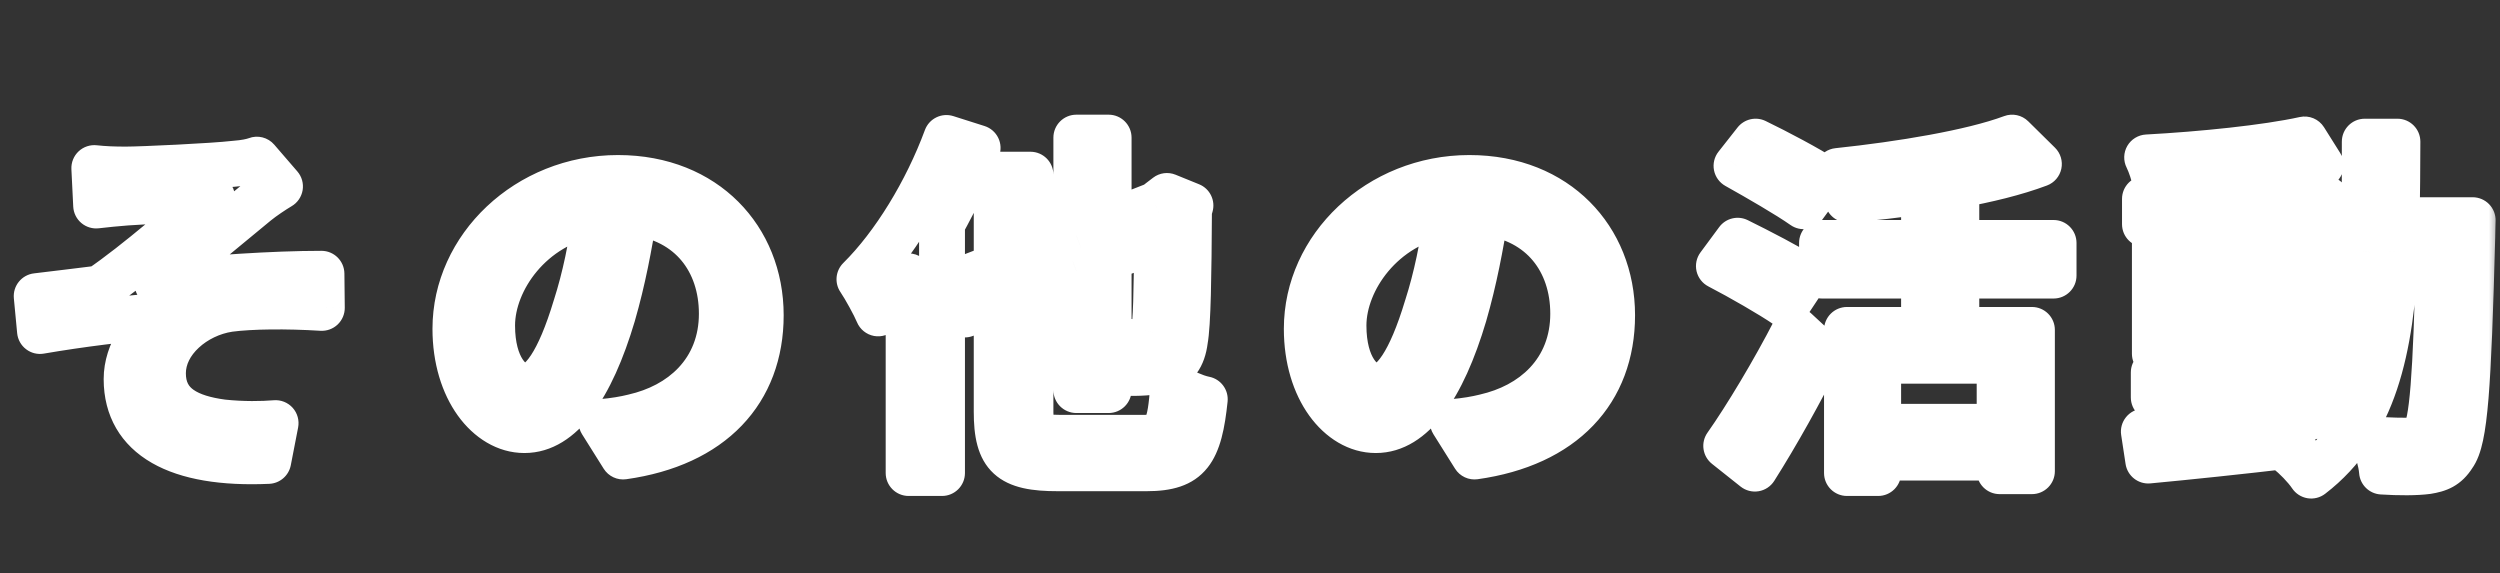 <svg width="109" height="25" viewBox="0 0 109 25" fill="none" xmlns="http://www.w3.org/2000/svg">
<rect x="0" y="0" width="109" height="25" fill="#333333" stroke="none"/>
<mask id="path-1-outside-1_121_220" maskUnits="userSpaceOnUse" x="0" y="4.376" width="109" height="18" fill="black">
<rect fill="white" y="4.376" width="109" height="18"/>
<path d="M4.112 7.328C4.544 7.376 4.976 7.392 5.488 7.392C6.16 7.392 9.296 7.248 10.24 7.136C10.672 7.104 10.992 7.04 11.2 6.96L12.208 8.128C11.936 8.288 11.456 8.608 11.184 8.832C10.032 9.776 8.064 11.424 6.864 12.368C9.152 12.128 11.904 11.936 14.016 11.936L14.032 13.424C12.496 13.328 10.944 13.344 9.984 13.472C8.496 13.696 7.104 14.864 7.104 16.272C7.104 17.712 8.256 18.224 9.696 18.416C10.592 18.512 11.44 18.496 12.016 18.448L11.696 20.096C7.744 20.272 5.52 19.04 5.52 16.528C5.52 15.344 6.336 14.272 7.056 13.76C5.472 13.888 3.504 14.128 1.744 14.432L1.6 12.912C2.464 12.816 3.536 12.672 4.352 12.576C5.936 11.504 8.24 9.488 9.248 8.608C8.56 8.656 6.16 8.784 5.504 8.832C5.088 8.864 4.592 8.912 4.192 8.96L4.112 7.328ZM22.912 16.848C23.6 16.848 24.368 15.824 25.104 13.376C25.504 12.128 25.808 10.688 25.968 9.296C23.12 9.76 21.456 12.24 21.456 14.192C21.456 16.016 22.272 16.848 22.912 16.848ZM27.168 19.904L26.224 18.4C26.784 18.352 27.248 18.272 27.632 18.176C29.664 17.712 31.472 16.24 31.472 13.68C31.472 11.376 30.096 9.568 27.664 9.264C27.44 10.688 27.152 12.224 26.72 13.712C25.76 16.944 24.448 18.752 22.864 18.752C21.296 18.752 19.856 16.976 19.856 14.336C19.856 10.816 22.976 7.76 26.944 7.76C30.752 7.76 33.168 10.416 33.168 13.744C33.168 17.056 31.04 19.36 27.168 19.904ZM41.264 6.016L42.624 6.448C42.208 7.552 41.664 8.688 41.072 9.76V20.624H39.616V12.048C39.184 12.64 38.736 13.184 38.288 13.664C38.144 13.312 37.712 12.528 37.472 12.176C38.976 10.688 40.4 8.352 41.264 6.016ZM46.208 19.088H49.904C50.848 19.088 51.024 18.656 51.152 16.816C51.52 17.056 52.112 17.328 52.528 17.408C52.288 19.68 51.856 20.416 50 20.416H46.112C44.048 20.416 43.456 19.904 43.456 17.952V13.152L42.064 13.712L41.472 12.384L43.456 11.616V7.616H44.928V11.04L46.928 10.272V6H48.336V9.728L50.384 8.928L50.608 8.752L50.88 8.544L51.904 8.96L51.84 9.184C51.824 12.032 51.792 14.16 51.664 14.832C51.568 15.584 51.264 15.936 50.768 16.096C50.288 16.256 49.568 16.272 49.072 16.256C49.04 15.856 48.896 15.232 48.72 14.896C49.12 14.912 49.632 14.912 49.84 14.912C50.08 14.912 50.224 14.848 50.304 14.496C50.4 14.112 50.432 12.752 50.448 10.432L48.336 11.248V17.008H46.928V11.808L44.928 12.576V17.968C44.928 18.896 45.12 19.088 46.208 19.088ZM60.032 16.848C60.72 16.848 61.488 15.824 62.224 13.376C62.624 12.128 62.928 10.688 63.088 9.296C60.24 9.76 58.576 12.24 58.576 14.192C58.576 16.016 59.392 16.848 60.032 16.848ZM64.288 19.904L63.344 18.4C63.904 18.352 64.368 18.272 64.752 18.176C66.784 17.712 68.592 16.24 68.592 13.68C68.592 11.376 67.216 9.568 64.784 9.264C64.56 10.688 64.272 12.224 63.84 13.712C62.88 16.944 61.568 18.752 59.984 18.752C58.416 18.752 56.976 16.976 56.976 14.336C56.976 10.816 60.096 7.76 64.064 7.76C67.872 7.76 70.288 10.416 70.288 13.744C70.288 17.056 68.16 19.36 64.288 19.904ZM79.52 7.792L78.64 8.992C77.984 8.528 76.656 7.76 75.712 7.232L76.544 6.176C77.472 6.624 78.832 7.344 79.52 7.792ZM78.704 12.08L77.888 13.312C77.232 12.864 75.904 12.096 74.944 11.6L75.76 10.496C76.672 10.944 78.032 11.648 78.704 12.08ZM76.512 20.432L75.264 19.44C76.112 18.24 77.344 16.192 78.272 14.384L79.344 15.376C78.528 17.024 77.456 18.944 76.512 20.432ZM87.184 18.608V15.728H81.888V18.608H87.184ZM89.536 12.016H85.296V14.384H88.592V20.544H87.184V19.952H81.888V20.624H80.528V14.384H83.888V12.016H79.44V10.592H83.888V8.32C82.768 8.496 81.616 8.624 80.56 8.704C80.496 8.352 80.304 7.792 80.128 7.456C82.864 7.168 85.968 6.656 87.728 6L88.896 7.152C87.872 7.536 86.624 7.84 85.296 8.08V10.592H89.536V12.016ZM98.176 17.328V18.416C99.168 18.32 100.192 18.224 101.2 18.112C102.512 16.304 102.912 13.888 103.04 10.976H101.344V9.776H98.176V10.608H101.152V15.424H98.176V16.24H101.184V17.328H98.176ZM95.168 14.448H96.816V13.472H95.168V14.448ZM99.888 13.472H98.176V14.448H99.888V13.472ZM98.176 12.56H99.888V11.584H98.176V12.56ZM95.168 11.584V12.56H96.816V11.584H95.168ZM104.496 9.6H107.808C107.808 9.6 107.792 10.112 107.792 10.288C107.616 16.896 107.472 19.168 106.96 19.856C106.656 20.336 106.32 20.464 105.824 20.544C105.344 20.608 104.608 20.608 103.856 20.56C103.824 20.16 103.664 19.552 103.44 19.152C104.176 19.216 104.832 19.216 105.12 19.216C105.392 19.216 105.536 19.168 105.696 18.96C106.048 18.512 106.208 16.48 106.336 10.976H104.448C104.24 15.232 103.52 18.624 100.768 20.736C100.544 20.4 100.048 19.872 99.696 19.632C99.792 19.568 99.888 19.488 99.984 19.408C97.68 19.68 95.376 19.92 93.664 20.08L93.472 18.816C94.4 18.752 95.552 18.656 96.816 18.544V17.328H93.904V16.24H96.816V15.424H93.952V10.608H96.816V9.776H93.52V8.672H96.816V7.776C95.84 7.856 94.864 7.904 93.968 7.936C93.92 7.632 93.76 7.152 93.616 6.864C95.984 6.736 98.816 6.448 100.48 6.08L101.184 7.2C100.336 7.376 99.28 7.536 98.176 7.648V8.672H101.408V9.6H103.088C103.104 8.512 103.104 7.376 103.104 6.176H104.528C104.528 7.36 104.512 8.512 104.496 9.6Z"/>
</mask>
<path d="M4.112 7.328L4.222 6.334C3.931 6.302 3.64 6.399 3.427 6.599C3.214 6.8 3.099 7.084 3.113 7.377L4.112 7.328ZM10.24 7.136L10.166 6.139C10.152 6.14 10.137 6.141 10.122 6.143L10.24 7.136ZM11.2 6.96L11.957 6.307C11.681 5.987 11.235 5.875 10.841 6.027L11.2 6.96ZM12.208 8.128L12.715 8.99C12.971 8.84 13.146 8.583 13.195 8.291C13.243 7.998 13.159 7.699 12.965 7.475L12.208 8.128ZM11.184 8.832L11.818 9.605L11.82 9.604L11.184 8.832ZM6.864 12.368L6.246 11.582C5.896 11.857 5.77 12.331 5.937 12.744C6.105 13.157 6.525 13.409 6.968 13.363L6.864 12.368ZM14.016 11.936L15.016 11.925C15.01 11.377 14.564 10.936 14.016 10.936V11.936ZM14.032 13.424L13.97 14.422C14.247 14.439 14.519 14.341 14.721 14.149C14.922 13.958 15.035 13.691 15.032 13.413L14.032 13.424ZM9.984 13.472L9.852 12.481C9.846 12.482 9.841 12.482 9.835 12.483L9.984 13.472ZM9.696 18.416L9.564 19.407C9.572 19.408 9.581 19.409 9.589 19.41L9.696 18.416ZM12.016 18.448L12.998 18.639C13.057 18.331 12.97 18.014 12.761 17.78C12.551 17.547 12.245 17.425 11.933 17.451L12.016 18.448ZM11.696 20.096L11.741 21.095C12.202 21.074 12.59 20.74 12.678 20.287L11.696 20.096ZM7.056 13.76L7.636 14.575C8.002 14.314 8.15 13.841 7.996 13.418C7.842 12.995 7.424 12.727 6.975 12.763L7.056 13.76ZM1.744 14.432L0.748 14.526C0.775 14.804 0.915 15.057 1.137 15.226C1.358 15.396 1.64 15.465 1.914 15.417L1.744 14.432ZM1.6 12.912L1.49 11.918C0.947 11.978 0.553 12.463 0.604 13.006L1.6 12.912ZM4.352 12.576L4.469 13.569C4.628 13.55 4.78 13.494 4.912 13.404L4.352 12.576ZM9.248 8.608L9.906 9.361C10.229 9.079 10.336 8.621 10.171 8.224C10.007 7.828 9.607 7.58 9.178 7.61L9.248 8.608ZM5.504 8.832L5.431 7.835L5.427 7.835L5.504 8.832ZM4.192 8.96L3.193 9.009C3.207 9.286 3.335 9.545 3.547 9.724C3.759 9.903 4.036 9.986 4.311 9.953L4.192 8.96ZM4.002 8.322C4.484 8.375 4.955 8.392 5.488 8.392V6.392C4.997 6.392 4.604 6.377 4.222 6.334L4.002 8.322ZM5.488 8.392C6.187 8.392 9.364 8.247 10.358 8.129L10.122 6.143C9.228 6.249 6.133 6.392 5.488 6.392V8.392ZM10.314 8.133C10.791 8.098 11.221 8.023 11.559 7.893L10.841 6.027C10.763 6.056 10.553 6.11 10.166 6.139L10.314 8.133ZM10.443 7.613L11.451 8.781L12.965 7.475L11.957 6.307L10.443 7.613ZM11.701 7.266C11.399 7.443 10.873 7.793 10.548 8.06L11.82 9.604C12.039 9.423 12.473 9.133 12.715 8.99L11.701 7.266ZM10.55 8.059C9.381 9.016 7.436 10.646 6.246 11.582L7.482 13.154C8.692 12.202 10.683 10.536 11.818 9.605L10.55 8.059ZM6.968 13.363C9.237 13.124 11.952 12.936 14.016 12.936V10.936C11.856 10.936 9.067 11.131 6.76 11.373L6.968 13.363ZM13.016 11.947L13.032 13.435L15.032 13.413L15.016 11.925L13.016 11.947ZM14.094 12.426C12.529 12.328 10.904 12.341 9.852 12.481L10.116 14.463C10.984 14.348 12.463 14.328 13.97 14.422L14.094 12.426ZM9.835 12.483C8.894 12.625 7.989 13.061 7.305 13.695C6.622 14.33 6.104 15.224 6.104 16.272H8.104C8.104 15.912 8.282 15.518 8.667 15.161C9.051 14.803 9.586 14.543 10.133 14.461L9.835 12.483ZM6.104 16.272C6.104 17.314 6.547 18.107 7.281 18.628C7.949 19.102 8.793 19.304 9.564 19.407L9.828 17.425C9.159 17.336 8.707 17.186 8.439 16.996C8.237 16.853 8.104 16.67 8.104 16.272H6.104ZM9.589 19.41C10.557 19.514 11.469 19.497 12.099 19.445L11.933 17.451C11.411 17.495 10.627 17.51 9.803 17.422L9.589 19.41ZM11.034 18.257L10.714 19.905L12.678 20.287L12.998 18.639L11.034 18.257ZM11.652 19.097C9.758 19.181 8.435 18.916 7.622 18.452C6.884 18.03 6.52 17.426 6.52 16.528H4.52C4.52 18.142 5.268 19.41 6.63 20.188C7.917 20.924 9.682 21.187 11.741 21.095L11.652 19.097ZM6.52 16.528C6.52 15.77 7.083 14.967 7.636 14.575L6.476 12.945C5.588 13.576 4.52 14.918 4.52 16.528H6.52ZM6.975 12.763C5.363 12.893 3.365 13.137 1.574 13.447L1.914 15.417C3.643 15.119 5.581 14.882 7.137 14.757L6.975 12.763ZM2.74 14.338L2.596 12.818L0.604 13.006L0.748 14.526L2.74 14.338ZM1.71 13.906C2.566 13.811 3.69 13.661 4.469 13.569L4.235 11.583C3.382 11.683 2.362 11.821 1.49 11.918L1.71 13.906ZM4.912 13.404C6.559 12.29 8.915 10.226 9.906 9.361L8.59 7.855C7.565 8.75 5.313 10.718 3.792 11.748L4.912 13.404ZM9.178 7.61C8.842 7.634 8.079 7.677 7.307 7.722C6.544 7.765 5.769 7.81 5.431 7.835L5.577 9.829C5.895 9.806 6.648 9.763 7.421 9.718C8.185 9.675 8.966 9.63 9.318 9.606L9.178 7.61ZM5.427 7.835C4.999 7.868 4.488 7.917 4.073 7.967L4.311 9.953C4.696 9.907 5.177 9.86 5.581 9.829L5.427 7.835ZM5.191 8.911L5.111 7.279L3.113 7.377L3.193 9.009L5.191 8.911ZM25.104 13.376L24.152 13.071C24.15 13.076 24.148 13.082 24.146 13.088L25.104 13.376ZM25.968 9.296L26.962 9.41C26.997 9.099 26.885 8.789 26.658 8.572C26.431 8.356 26.116 8.259 25.807 8.309L25.968 9.296ZM27.168 19.904L26.321 20.436C26.531 20.77 26.917 20.949 27.307 20.894L27.168 19.904ZM26.224 18.4L26.139 17.404C25.791 17.433 25.485 17.642 25.329 17.954C25.174 18.266 25.192 18.636 25.377 18.932L26.224 18.4ZM27.632 18.176L27.409 17.201C27.403 17.203 27.396 17.204 27.39 17.206L27.632 18.176ZM27.664 9.264L27.788 8.272C27.252 8.205 26.76 8.575 26.676 9.109L27.664 9.264ZM26.72 13.712L27.679 13.997L27.68 13.991L26.72 13.712ZM22.912 17.848C23.783 17.848 24.408 17.214 24.825 16.58C25.272 15.901 25.682 14.927 26.062 13.664L24.146 13.088C23.79 14.273 23.448 15.035 23.155 15.48C22.832 15.97 22.729 15.848 22.912 15.848V17.848ZM26.056 13.681C26.478 12.366 26.795 10.862 26.962 9.41L24.974 9.182C24.821 10.514 24.53 11.89 24.152 13.071L26.056 13.681ZM25.807 8.309C22.462 8.854 20.456 11.763 20.456 14.192H22.456C22.456 12.717 23.778 10.666 26.129 10.283L25.807 8.309ZM20.456 14.192C20.456 15.245 20.691 16.112 21.106 16.75C21.511 17.371 22.152 17.848 22.912 17.848V15.848C23.032 15.848 22.945 15.909 22.782 15.658C22.629 15.424 22.456 14.963 22.456 14.192H20.456ZM28.015 19.372L27.071 17.868L25.377 18.932L26.321 20.436L28.015 19.372ZM26.309 19.396C26.917 19.344 27.434 19.256 27.875 19.146L27.39 17.206C27.062 17.288 26.651 17.36 26.139 17.404L26.309 19.396ZM27.855 19.151C30.193 18.617 32.472 16.843 32.472 13.68H30.472C30.472 15.637 29.135 16.807 27.409 17.201L27.855 19.151ZM32.472 13.68C32.472 12.329 32.067 11.065 31.248 10.082C30.424 9.093 29.234 8.452 27.788 8.272L27.54 10.256C28.526 10.38 29.24 10.795 29.712 11.362C30.189 11.935 30.472 12.727 30.472 13.68H32.472ZM26.676 9.109C26.455 10.515 26.175 12.004 25.76 13.433L27.68 13.991C28.129 12.444 28.425 10.861 28.652 9.419L26.676 9.109ZM25.761 13.427C25.297 14.99 24.771 16.121 24.228 16.842C23.688 17.557 23.226 17.752 22.864 17.752V19.752C24.086 19.752 25.072 19.043 25.824 18.046C26.573 17.055 27.183 15.666 27.679 13.997L25.761 13.427ZM22.864 17.752C22.48 17.752 22.003 17.533 21.584 16.951C21.169 16.372 20.856 15.48 20.856 14.336H18.856C18.856 15.832 19.264 17.148 19.96 18.117C20.653 19.082 21.68 19.752 22.864 19.752V17.752ZM20.856 14.336C20.856 11.422 23.473 8.76 26.944 8.76V6.76C22.479 6.76 18.856 10.21 18.856 14.336H20.856ZM26.944 8.76C30.2 8.76 32.168 10.968 32.168 13.744H34.168C34.168 9.864 31.304 6.76 26.944 6.76V8.76ZM32.168 13.744C32.168 15.175 31.714 16.32 30.899 17.169C30.074 18.028 28.801 18.665 27.029 18.914L27.307 20.894C29.407 20.599 31.134 19.812 32.341 18.555C33.558 17.288 34.168 15.625 34.168 13.744H32.168ZM41.264 6.016L41.567 5.063C41.058 4.901 40.511 5.168 40.326 5.669L41.264 6.016ZM42.624 6.448L43.56 6.801C43.657 6.544 43.644 6.259 43.524 6.012C43.404 5.765 43.188 5.578 42.927 5.495L42.624 6.448ZM41.072 9.76L40.197 9.277C40.115 9.425 40.072 9.591 40.072 9.76H41.072ZM41.072 20.624V21.624C41.624 21.624 42.072 21.176 42.072 20.624H41.072ZM39.616 20.624H38.616C38.616 21.176 39.064 21.624 39.616 21.624V20.624ZM39.616 12.048H40.616C40.616 11.615 40.337 11.231 39.926 11.097C39.514 10.963 39.063 11.109 38.808 11.459L39.616 12.048ZM38.288 13.664L37.362 14.043C37.492 14.358 37.772 14.586 38.108 14.648C38.443 14.709 38.786 14.595 39.019 14.346L38.288 13.664ZM37.472 12.176L36.769 11.465C36.426 11.805 36.374 12.341 36.646 12.739L37.472 12.176ZM51.152 16.816L51.698 15.978C51.401 15.785 51.024 15.763 50.706 15.921C50.389 16.079 50.179 16.393 50.154 16.747L51.152 16.816ZM52.528 17.408L53.523 17.513C53.577 16.996 53.227 16.524 52.717 16.426L52.528 17.408ZM43.456 13.152H44.456C44.456 12.82 44.291 12.509 44.016 12.323C43.741 12.137 43.391 12.1 43.083 12.224L43.456 13.152ZM42.064 13.712L41.151 14.119C41.37 14.611 41.938 14.841 42.437 14.64L42.064 13.712ZM41.472 12.384L41.111 11.451C40.856 11.55 40.652 11.75 40.547 12.003C40.443 12.256 40.447 12.541 40.559 12.791L41.472 12.384ZM43.456 11.616L43.817 12.549C44.202 12.399 44.456 12.029 44.456 11.616H43.456ZM43.456 7.616V6.616C42.904 6.616 42.456 7.064 42.456 7.616H43.456ZM44.928 7.616H45.928C45.928 7.064 45.48 6.616 44.928 6.616V7.616ZM44.928 11.04H43.928C43.928 11.369 44.09 11.678 44.362 11.864C44.633 12.051 44.979 12.092 45.286 11.973L44.928 11.04ZM46.928 10.272L47.286 11.206C47.673 11.057 47.928 10.686 47.928 10.272H46.928ZM46.928 6V5C46.376 5 45.928 5.448 45.928 6H46.928ZM48.336 6H49.336C49.336 5.448 48.888 5 48.336 5V6ZM48.336 9.728H47.336C47.336 10.058 47.499 10.367 47.772 10.554C48.045 10.74 48.392 10.78 48.7 10.659L48.336 9.728ZM50.384 8.928L50.748 9.859C50.839 9.824 50.925 9.775 51.002 9.714L50.384 8.928ZM50.608 8.752L50.001 7.958L49.99 7.966L50.608 8.752ZM50.88 8.544L51.256 7.618C50.928 7.484 50.554 7.534 50.273 7.75L50.88 8.544ZM51.904 8.96L52.865 9.235C53.006 8.744 52.754 8.226 52.28 8.034L51.904 8.96ZM51.84 9.184L50.879 8.909C50.853 8.997 50.84 9.087 50.84 9.178L51.84 9.184ZM51.664 14.832L50.682 14.645C50.678 14.665 50.675 14.685 50.672 14.705L51.664 14.832ZM50.768 16.096L50.461 15.144L50.452 15.147L50.768 16.096ZM49.072 16.256L48.075 16.336C48.116 16.843 48.531 17.239 49.04 17.256L49.072 16.256ZM48.72 14.896L48.76 13.897C48.403 13.883 48.066 14.06 47.875 14.361C47.684 14.663 47.669 15.044 47.834 15.36L48.72 14.896ZM50.304 14.496L49.334 14.253C49.332 14.26 49.331 14.267 49.329 14.274L50.304 14.496ZM50.448 10.432L51.448 10.439C51.45 10.108 51.289 9.797 51.016 9.609C50.744 9.421 50.396 9.38 50.088 9.499L50.448 10.432ZM48.336 11.248L47.976 10.315C47.59 10.464 47.336 10.835 47.336 11.248H48.336ZM48.336 17.008V18.008C48.888 18.008 49.336 17.56 49.336 17.008H48.336ZM46.928 17.008H45.928C45.928 17.56 46.376 18.008 46.928 18.008V17.008ZM46.928 11.808H47.928C47.928 11.479 47.766 11.17 47.494 10.984C47.223 10.797 46.877 10.756 46.569 10.874L46.928 11.808ZM44.928 12.576L44.569 11.642C44.183 11.791 43.928 12.162 43.928 12.576H44.928ZM40.961 6.969L42.321 7.401L42.927 5.495L41.567 5.063L40.961 6.969ZM41.688 6.095C41.293 7.145 40.771 8.237 40.197 9.277L41.947 10.243C42.557 9.139 43.123 7.959 43.56 6.801L41.688 6.095ZM40.072 9.76V20.624H42.072V9.76H40.072ZM41.072 19.624H39.616V21.624H41.072V19.624ZM40.616 20.624V12.048H38.616V20.624H40.616ZM38.808 11.459C38.398 12.021 37.975 12.533 37.557 12.982L39.019 14.346C39.497 13.835 39.97 13.259 40.424 12.637L38.808 11.459ZM39.214 13.285C39.039 12.858 38.571 12.012 38.298 11.613L36.646 12.739C36.853 13.044 37.249 13.766 37.362 14.043L39.214 13.285ZM38.175 12.887C39.803 11.276 41.298 8.806 42.202 6.363L40.326 5.669C39.502 7.898 38.149 10.1 36.769 11.465L38.175 12.887ZM46.208 20.088H49.904V18.088H46.208V20.088ZM49.904 20.088C50.2 20.088 50.554 20.057 50.895 19.901C51.271 19.729 51.54 19.448 51.719 19.108C51.882 18.799 51.967 18.449 52.023 18.11C52.08 17.762 52.117 17.352 52.15 16.885L50.154 16.747C50.123 17.2 50.09 17.534 50.049 17.785C50.006 18.044 49.964 18.147 49.949 18.176C49.945 18.184 49.953 18.166 49.979 18.141C50.006 18.114 50.037 18.094 50.063 18.082C50.102 18.065 50.08 18.088 49.904 18.088V20.088ZM50.606 17.654C51.046 17.941 51.759 18.278 52.339 18.39L52.717 16.426C52.465 16.378 51.994 16.171 51.698 15.978L50.606 17.654ZM51.533 17.303C51.411 18.465 51.253 18.932 51.086 19.144C51.002 19.249 50.824 19.416 50 19.416V21.416C51.032 21.416 51.998 21.215 52.654 20.384C53.227 19.66 53.405 18.623 53.523 17.513L51.533 17.303ZM50 19.416H46.112V21.416H50V19.416ZM46.112 19.416C45.08 19.416 44.782 19.267 44.686 19.179C44.619 19.117 44.456 18.9 44.456 17.952H42.456C42.456 18.956 42.589 19.971 43.334 20.653C44.05 21.309 45.08 21.416 46.112 21.416V19.416ZM44.456 17.952V13.152H42.456V17.952H44.456ZM43.083 12.224L41.691 12.784L42.437 14.64L43.829 14.08L43.083 12.224ZM42.977 13.305L42.385 11.977L40.559 12.791L41.151 14.119L42.977 13.305ZM41.833 13.316L43.817 12.549L43.095 10.683L41.111 11.451L41.833 13.316ZM44.456 11.616V7.616H42.456V11.616H44.456ZM43.456 8.616H44.928V6.616H43.456V8.616ZM43.928 7.616V11.04H45.928V7.616H43.928ZM45.286 11.973L47.286 11.206L46.569 9.338L44.569 10.106L45.286 11.973ZM47.928 10.272V6H45.928V10.272H47.928ZM46.928 7H48.336V5H46.928V7ZM47.336 6V9.728H49.336V6H47.336ZM48.7 10.659L50.748 9.859L50.02 7.997L47.972 8.797L48.7 10.659ZM51.002 9.714L51.226 9.538L49.99 7.966L49.766 8.142L51.002 9.714ZM51.215 9.546L51.487 9.338L50.273 7.75L50.001 7.958L51.215 9.546ZM50.504 9.47L51.528 9.886L52.28 8.034L51.256 7.618L50.504 9.47ZM50.943 8.685L50.879 8.909L52.801 9.459L52.865 9.235L50.943 8.685ZM50.84 9.178C50.832 10.602 50.82 11.837 50.794 12.797C50.768 13.792 50.727 14.404 50.682 14.645L52.646 15.019C52.728 14.588 52.768 13.8 52.794 12.851C52.82 11.867 52.832 10.614 52.84 9.19L50.84 9.178ZM50.672 14.705C50.637 14.977 50.578 15.07 50.563 15.09C50.56 15.094 50.551 15.115 50.461 15.144L51.075 17.048C51.481 16.917 51.872 16.682 52.169 16.282C52.454 15.898 52.595 15.439 52.656 14.959L50.672 14.705ZM50.452 15.147C50.158 15.245 49.599 15.273 49.104 15.257L49.04 17.256C49.537 17.271 50.418 17.267 51.084 17.045L50.452 15.147ZM50.069 16.176C50.03 15.695 49.865 14.927 49.606 14.432L47.834 15.36C47.927 15.537 48.05 16.017 48.075 16.336L50.069 16.176ZM48.68 15.895C49.103 15.912 49.636 15.912 49.84 15.912V13.912C49.628 13.912 49.136 13.912 48.76 13.897L48.68 15.895ZM49.84 15.912C50.021 15.912 50.404 15.896 50.752 15.621C51.093 15.351 51.22 14.979 51.279 14.718L49.329 14.274C49.308 14.365 49.323 14.2 49.512 14.051C49.709 13.896 49.899 13.912 49.84 13.912V15.912ZM51.274 14.739C51.354 14.421 51.385 13.864 51.406 13.222C51.428 12.531 51.44 11.599 51.448 10.439L49.448 10.425C49.44 11.585 49.428 12.493 49.407 13.158C49.396 13.49 49.383 13.752 49.368 13.948C49.36 14.047 49.352 14.122 49.345 14.179C49.337 14.239 49.332 14.259 49.334 14.253L51.274 14.739ZM50.088 9.499L47.976 10.315L48.696 12.181L50.808 11.365L50.088 9.499ZM47.336 11.248V17.008H49.336V11.248H47.336ZM48.336 16.008H46.928V18.008H48.336V16.008ZM47.928 17.008V11.808H45.928V17.008H47.928ZM46.569 10.874L44.569 11.642L45.286 13.509L47.286 12.742L46.569 10.874ZM43.928 12.576V17.968H45.928V12.576H43.928ZM43.928 17.968C43.928 18.219 43.939 18.499 44.002 18.764C44.069 19.048 44.206 19.366 44.495 19.622C44.772 19.869 45.093 19.975 45.362 20.026C45.627 20.076 45.919 20.088 46.208 20.088V18.088C46.085 18.088 45.986 18.085 45.905 18.08C45.823 18.075 45.77 18.067 45.736 18.061C45.663 18.047 45.732 18.047 45.825 18.13C45.872 18.171 45.906 18.217 45.927 18.257C45.947 18.294 45.951 18.315 45.948 18.305C45.946 18.295 45.94 18.264 45.935 18.204C45.931 18.145 45.928 18.068 45.928 17.968H43.928ZM62.224 13.376L61.272 13.071C61.27 13.076 61.268 13.082 61.266 13.088L62.224 13.376ZM63.088 9.296L64.082 9.41C64.117 9.099 64.005 8.789 63.778 8.572C63.551 8.356 63.236 8.259 62.927 8.309L63.088 9.296ZM64.288 19.904L63.441 20.436C63.651 20.77 64.037 20.949 64.427 20.894L64.288 19.904ZM63.344 18.4L63.259 17.404C62.911 17.433 62.605 17.642 62.449 17.954C62.294 18.266 62.312 18.636 62.497 18.932L63.344 18.4ZM64.752 18.176L64.529 17.201C64.523 17.203 64.516 17.204 64.51 17.206L64.752 18.176ZM64.784 9.264L64.908 8.272C64.372 8.205 63.88 8.575 63.796 9.109L64.784 9.264ZM63.84 13.712L64.799 13.997L64.8 13.991L63.84 13.712ZM60.032 17.848C60.903 17.848 61.528 17.214 61.945 16.58C62.392 15.901 62.802 14.927 63.182 13.664L61.266 13.088C60.91 14.273 60.568 15.035 60.275 15.48C59.952 15.97 59.849 15.848 60.032 15.848V17.848ZM63.176 13.681C63.598 12.366 63.915 10.862 64.082 9.41L62.094 9.182C61.941 10.514 61.65 11.89 61.272 13.071L63.176 13.681ZM62.927 8.309C59.582 8.854 57.576 11.763 57.576 14.192H59.576C59.576 12.717 60.898 10.666 63.249 10.283L62.927 8.309ZM57.576 14.192C57.576 15.245 57.811 16.112 58.226 16.75C58.631 17.371 59.272 17.848 60.032 17.848V15.848C60.152 15.848 60.065 15.909 59.902 15.658C59.749 15.424 59.576 14.963 59.576 14.192H57.576ZM65.135 19.372L64.191 17.868L62.497 18.932L63.441 20.436L65.135 19.372ZM63.429 19.396C64.037 19.344 64.554 19.256 64.995 19.146L64.51 17.206C64.182 17.288 63.771 17.36 63.259 17.404L63.429 19.396ZM64.975 19.151C67.313 18.617 69.592 16.843 69.592 13.68H67.592C67.592 15.637 66.255 16.807 64.529 17.201L64.975 19.151ZM69.592 13.68C69.592 12.329 69.187 11.065 68.368 10.082C67.544 9.093 66.354 8.452 64.908 8.272L64.66 10.256C65.646 10.38 66.36 10.795 66.832 11.362C67.309 11.935 67.592 12.727 67.592 13.68H69.592ZM63.796 9.109C63.575 10.515 63.295 12.004 62.88 13.433L64.8 13.991C65.249 12.444 65.545 10.861 65.772 9.419L63.796 9.109ZM62.881 13.427C62.417 14.99 61.891 16.121 61.348 16.842C60.808 17.557 60.346 17.752 59.984 17.752V19.752C61.206 19.752 62.192 19.043 62.944 18.046C63.693 17.055 64.303 15.666 64.799 13.997L62.881 13.427ZM59.984 17.752C59.6 17.752 59.123 17.533 58.704 16.951C58.288 16.372 57.976 15.48 57.976 14.336H55.976C55.976 15.832 56.383 17.148 57.08 18.117C57.773 19.082 58.8 19.752 59.984 19.752V17.752ZM57.976 14.336C57.976 11.422 60.593 8.76 64.064 8.76V6.76C59.599 6.76 55.976 10.21 55.976 14.336H57.976ZM64.064 8.76C67.32 8.76 69.288 10.968 69.288 13.744H71.288C71.288 9.864 68.424 6.76 64.064 6.76V8.76ZM69.288 13.744C69.288 15.175 68.834 16.32 68.019 17.169C67.194 18.028 65.921 18.665 64.149 18.914L64.427 20.894C66.527 20.599 68.254 19.812 69.461 18.555C70.678 17.288 71.288 15.625 71.288 13.744H69.288ZM79.52 7.792L80.326 8.383C80.489 8.162 80.553 7.883 80.504 7.613C80.454 7.342 80.296 7.104 80.066 6.954L79.52 7.792ZM78.64 8.992L78.062 9.808C78.508 10.123 79.124 10.023 79.446 9.583L78.64 8.992ZM75.712 7.232L74.927 6.613C74.745 6.843 74.674 7.141 74.731 7.427C74.788 7.714 74.969 7.962 75.224 8.105L75.712 7.232ZM76.544 6.176L76.979 5.275C76.556 5.071 76.049 5.189 75.758 5.557L76.544 6.176ZM78.704 12.08L79.538 12.632C79.686 12.409 79.738 12.136 79.683 11.874C79.627 11.612 79.47 11.383 79.245 11.239L78.704 12.08ZM77.888 13.312L77.324 14.138C77.545 14.289 77.817 14.345 78.08 14.293C78.343 14.242 78.574 14.087 78.722 13.864L77.888 13.312ZM74.944 11.6L74.14 11.006C73.966 11.241 73.904 11.541 73.97 11.827C74.037 12.112 74.225 12.354 74.485 12.488L74.944 11.6ZM75.76 10.496L76.201 9.598C75.767 9.385 75.243 9.513 74.956 9.902L75.76 10.496ZM76.512 20.432L75.89 21.215C76.112 21.391 76.398 21.465 76.678 21.418C76.958 21.371 77.204 21.207 77.356 20.968L76.512 20.432ZM75.264 19.44L74.447 18.863C74.141 19.296 74.227 19.893 74.642 20.223L75.264 19.44ZM78.272 14.384L78.951 13.65C78.722 13.438 78.406 13.345 78.098 13.399C77.79 13.454 77.525 13.649 77.382 13.927L78.272 14.384ZM79.344 15.376L80.24 15.82C80.437 15.422 80.349 14.943 80.023 14.642L79.344 15.376ZM87.184 18.608V19.608C87.736 19.608 88.184 19.16 88.184 18.608H87.184ZM87.184 15.728H88.184C88.184 15.176 87.736 14.728 87.184 14.728V15.728ZM81.888 15.728V14.728C81.336 14.728 80.888 15.176 80.888 15.728H81.888ZM81.888 18.608H80.888C80.888 19.16 81.336 19.608 81.888 19.608V18.608ZM89.536 12.016V13.016C90.088 13.016 90.536 12.568 90.536 12.016H89.536ZM85.296 12.016V11.016C84.744 11.016 84.296 11.464 84.296 12.016H85.296ZM85.296 14.384H84.296C84.296 14.936 84.744 15.384 85.296 15.384V14.384ZM88.592 14.384H89.592C89.592 13.832 89.144 13.384 88.592 13.384V14.384ZM88.592 20.544V21.544C89.144 21.544 89.592 21.096 89.592 20.544H88.592ZM87.184 20.544H86.184C86.184 21.096 86.632 21.544 87.184 21.544V20.544ZM87.184 19.952H88.184C88.184 19.4 87.736 18.952 87.184 18.952V19.952ZM81.888 19.952V18.952C81.336 18.952 80.888 19.4 80.888 19.952H81.888ZM81.888 20.624V21.624C82.44 21.624 82.888 21.176 82.888 20.624H81.888ZM80.528 20.624H79.528C79.528 21.176 79.976 21.624 80.528 21.624V20.624ZM80.528 14.384V13.384C79.976 13.384 79.528 13.832 79.528 14.384H80.528ZM83.888 14.384V15.384C84.44 15.384 84.888 14.936 84.888 14.384H83.888ZM83.888 12.016H84.888C84.888 11.464 84.44 11.016 83.888 11.016V12.016ZM79.44 12.016H78.44C78.44 12.568 78.888 13.016 79.44 13.016V12.016ZM79.44 10.592V9.592C78.888 9.592 78.44 10.04 78.44 10.592H79.44ZM83.888 10.592V11.592C84.44 11.592 84.888 11.144 84.888 10.592H83.888ZM83.888 8.32H84.888C84.888 8.028 84.76 7.75 84.538 7.56C84.316 7.37 84.022 7.287 83.733 7.332L83.888 8.32ZM80.56 8.704L79.576 8.883C79.668 9.387 80.125 9.74 80.635 9.701L80.56 8.704ZM80.128 7.456L80.023 6.461C79.694 6.496 79.403 6.692 79.246 6.984C79.09 7.276 79.088 7.626 79.242 7.92L80.128 7.456ZM87.728 6L88.43 5.288C88.153 5.015 87.743 4.927 87.379 5.063L87.728 6ZM88.896 7.152L89.247 8.088C89.567 7.968 89.803 7.694 89.874 7.36C89.945 7.027 89.841 6.68 89.598 6.44L88.896 7.152ZM85.296 8.08L85.118 7.096C84.642 7.182 84.296 7.596 84.296 8.08H85.296ZM85.296 10.592H84.296C84.296 11.144 84.744 11.592 85.296 11.592V10.592ZM89.536 10.592H90.536C90.536 10.04 90.088 9.592 89.536 9.592V10.592ZM78.714 7.201L77.834 8.401L79.446 9.583L80.326 8.383L78.714 7.201ZM79.218 8.176C78.511 7.676 77.136 6.883 76.2 6.359L75.224 8.105C76.176 8.637 77.457 9.38 78.062 9.808L79.218 8.176ZM76.498 7.851L77.329 6.795L75.758 5.557L74.927 6.613L76.498 7.851ZM76.109 7.077C77.026 7.519 78.34 8.217 78.974 8.63L80.066 6.954C79.324 6.471 77.918 5.729 76.979 5.275L76.109 7.077ZM77.87 11.528L77.054 12.76L78.722 13.864L79.538 12.632L77.87 11.528ZM78.452 12.486C77.75 12.007 76.383 11.218 75.403 10.712L74.485 12.488C75.424 12.974 76.714 13.721 77.324 14.138L78.452 12.486ZM75.748 12.194L76.564 11.09L74.956 9.902L74.14 11.006L75.748 12.194ZM75.319 11.393C76.234 11.843 77.546 12.524 78.163 12.921L79.245 11.239C78.518 10.772 77.11 10.045 76.201 9.598L75.319 11.393ZM77.134 19.649L75.886 18.657L74.642 20.223L75.89 21.215L77.134 19.649ZM76.081 20.017C76.961 18.772 78.216 16.682 79.162 14.841L77.382 13.927C76.472 15.702 75.263 17.708 74.447 18.863L76.081 20.017ZM77.593 15.118L78.665 16.11L80.023 14.642L78.951 13.65L77.593 15.118ZM78.448 14.932C77.646 16.552 76.591 18.441 75.668 19.896L77.356 20.968C78.321 19.447 79.41 17.496 80.24 15.82L78.448 14.932ZM88.184 18.608V15.728H86.184V18.608H88.184ZM87.184 14.728H81.888V16.728H87.184V14.728ZM80.888 15.728V18.608H82.888V15.728H80.888ZM81.888 19.608H87.184V17.608H81.888V19.608ZM89.536 11.016H85.296V13.016H89.536V11.016ZM84.296 12.016V14.384H86.296V12.016H84.296ZM85.296 15.384H88.592V13.384H85.296V15.384ZM87.592 14.384V20.544H89.592V14.384H87.592ZM88.592 19.544H87.184V21.544H88.592V19.544ZM88.184 20.544V19.952H86.184V20.544H88.184ZM87.184 18.952H81.888V20.952H87.184V18.952ZM80.888 19.952V20.624H82.888V19.952H80.888ZM81.888 19.624H80.528V21.624H81.888V19.624ZM81.528 20.624V14.384H79.528V20.624H81.528ZM80.528 15.384H83.888V13.384H80.528V15.384ZM84.888 14.384V12.016H82.888V14.384H84.888ZM83.888 11.016H79.44V13.016H83.888V11.016ZM80.44 12.016V10.592H78.44V12.016H80.44ZM79.44 11.592H83.888V9.592H79.44V11.592ZM84.888 10.592V8.32H82.888V10.592H84.888ZM83.733 7.332C82.642 7.504 81.516 7.629 80.484 7.707L80.635 9.701C81.716 9.619 82.894 9.488 84.043 9.308L83.733 7.332ZM81.544 8.525C81.462 8.072 81.236 7.416 81.014 6.992L79.242 7.92C79.372 8.168 79.531 8.632 79.576 8.883L81.544 8.525ZM80.233 8.45C82.974 8.162 86.189 7.641 88.077 6.937L87.379 5.063C85.747 5.671 82.754 6.174 80.023 6.461L80.233 8.45ZM87.026 6.712L88.194 7.864L89.598 6.44L88.43 5.288L87.026 6.712ZM88.545 6.216C87.599 6.57 86.416 6.861 85.118 7.096L85.474 9.064C86.832 8.819 88.145 8.502 89.247 8.088L88.545 6.216ZM84.296 8.08V10.592H86.296V8.08H84.296ZM85.296 11.592H89.536V9.592H85.296V11.592ZM88.536 10.592V12.016H90.536V10.592H88.536ZM98.176 17.328V16.328C97.624 16.328 97.176 16.776 97.176 17.328H98.176ZM98.176 18.416H97.176C97.176 18.698 97.295 18.967 97.504 19.156C97.713 19.346 97.992 19.439 98.272 19.411L98.176 18.416ZM101.2 18.112L101.31 19.106C101.59 19.075 101.844 18.927 102.009 18.699L101.2 18.112ZM103.04 10.976L104.039 11.02C104.051 10.747 103.951 10.482 103.762 10.285C103.574 10.088 103.313 9.976 103.04 9.976V10.976ZM101.344 10.976H100.344C100.344 11.528 100.792 11.976 101.344 11.976V10.976ZM101.344 9.776H102.344C102.344 9.224 101.896 8.776 101.344 8.776V9.776ZM98.176 9.776V8.776C97.624 8.776 97.176 9.224 97.176 9.776H98.176ZM98.176 10.608H97.176C97.176 11.16 97.624 11.608 98.176 11.608V10.608ZM101.152 10.608H102.152C102.152 10.056 101.704 9.608 101.152 9.608V10.608ZM101.152 15.424V16.424C101.704 16.424 102.152 15.976 102.152 15.424H101.152ZM98.176 15.424V14.424C97.624 14.424 97.176 14.872 97.176 15.424H98.176ZM98.176 16.24H97.176C97.176 16.792 97.624 17.24 98.176 17.24V16.24ZM101.184 16.24H102.184C102.184 15.688 101.736 15.24 101.184 15.24V16.24ZM101.184 17.328V18.328C101.736 18.328 102.184 17.88 102.184 17.328H101.184ZM95.168 14.448H94.168C94.168 15 94.616 15.448 95.168 15.448V14.448ZM96.816 14.448V15.448C97.368 15.448 97.816 15 97.816 14.448H96.816ZM96.816 13.472H97.816C97.816 12.92 97.368 12.472 96.816 12.472V13.472ZM95.168 13.472V12.472C94.616 12.472 94.168 12.92 94.168 13.472H95.168ZM99.888 13.472H100.888C100.888 12.92 100.44 12.472 99.888 12.472V13.472ZM98.176 13.472V12.472C97.624 12.472 97.176 12.92 97.176 13.472H98.176ZM98.176 14.448H97.176C97.176 15 97.624 15.448 98.176 15.448V14.448ZM99.888 14.448V15.448C100.44 15.448 100.888 15 100.888 14.448H99.888ZM98.176 12.56H97.176C97.176 13.112 97.624 13.56 98.176 13.56V12.56ZM99.888 12.56V13.56C100.44 13.56 100.888 13.112 100.888 12.56H99.888ZM99.888 11.584H100.888C100.888 11.032 100.44 10.584 99.888 10.584V11.584ZM98.176 11.584V10.584C97.624 10.584 97.176 11.032 97.176 11.584H98.176ZM95.168 11.584V10.584C94.616 10.584 94.168 11.032 94.168 11.584H95.168ZM95.168 12.56H94.168C94.168 13.112 94.616 13.56 95.168 13.56V12.56ZM96.816 12.56V13.56C97.368 13.56 97.816 13.112 97.816 12.56H96.816ZM96.816 11.584H97.816C97.816 11.032 97.368 10.584 96.816 10.584V11.584ZM104.496 9.6L103.496 9.585C103.492 9.853 103.596 10.111 103.784 10.302C103.972 10.493 104.228 10.6 104.496 10.6V9.6ZM107.808 9.6L108.808 9.631C108.816 9.361 108.714 9.098 108.526 8.904C108.338 8.71 108.079 8.6 107.808 8.6V9.6ZM107.792 10.288L108.792 10.315C108.792 10.306 108.792 10.297 108.792 10.288H107.792ZM106.96 19.856L106.158 19.259C106.143 19.279 106.129 19.3 106.115 19.321L106.96 19.856ZM105.824 20.544L105.956 21.535C105.965 21.534 105.974 21.533 105.983 21.531L105.824 20.544ZM103.856 20.56L102.859 20.64C102.899 21.135 103.296 21.526 103.792 21.558L103.856 20.56ZM103.44 19.152L103.527 18.156C103.158 18.124 102.801 18.298 102.6 18.609C102.399 18.921 102.386 19.317 102.567 19.641L103.44 19.152ZM105.696 18.96L104.91 18.342L104.903 18.35L105.696 18.96ZM106.336 10.976L107.336 10.999C107.342 10.73 107.239 10.47 107.051 10.277C106.863 10.085 106.605 9.976 106.336 9.976V10.976ZM104.448 10.976V9.976C103.915 9.976 103.475 10.395 103.449 10.927L104.448 10.976ZM100.768 20.736L99.936 21.291C100.089 21.521 100.332 21.677 100.605 21.723C100.878 21.768 101.157 21.698 101.377 21.529L100.768 20.736ZM99.696 19.632L99.141 18.8C98.865 18.984 98.698 19.294 98.696 19.627C98.694 19.959 98.858 20.271 99.133 20.458L99.696 19.632ZM99.984 19.408L100.624 20.176C100.964 19.893 101.078 19.42 100.903 19.013C100.728 18.606 100.306 18.363 99.867 18.415L99.984 19.408ZM93.664 20.08L92.675 20.23C92.755 20.754 93.229 21.125 93.757 21.076L93.664 20.08ZM93.472 18.816L93.403 17.818C93.124 17.838 92.866 17.973 92.692 18.191C92.517 18.409 92.441 18.69 92.483 18.966L93.472 18.816ZM96.816 18.544L96.904 19.54C97.42 19.494 97.816 19.062 97.816 18.544H96.816ZM96.816 17.328H97.816C97.816 16.776 97.368 16.328 96.816 16.328V17.328ZM93.904 17.328H92.904C92.904 17.88 93.352 18.328 93.904 18.328V17.328ZM93.904 16.24V15.24C93.352 15.24 92.904 15.688 92.904 16.24H93.904ZM96.816 16.24V17.24C97.368 17.24 97.816 16.792 97.816 16.24H96.816ZM96.816 15.424H97.816C97.816 14.872 97.368 14.424 96.816 14.424V15.424ZM93.952 15.424H92.952C92.952 15.976 93.4 16.424 93.952 16.424V15.424ZM93.952 10.608V9.608C93.4 9.608 92.952 10.056 92.952 10.608H93.952ZM96.816 10.608V11.608C97.368 11.608 97.816 11.16 97.816 10.608H96.816ZM96.816 9.776H97.816C97.816 9.224 97.368 8.776 96.816 8.776V9.776ZM93.52 9.776H92.52C92.52 10.328 92.968 10.776 93.52 10.776V9.776ZM93.52 8.672V7.672C92.968 7.672 92.52 8.12 92.52 8.672H93.52ZM96.816 8.672V9.672C97.368 9.672 97.816 9.224 97.816 8.672H96.816ZM96.816 7.776H97.816C97.816 7.497 97.699 7.23 97.494 7.041C97.288 6.851 97.013 6.756 96.734 6.779L96.816 7.776ZM93.968 7.936L92.98 8.092C93.059 8.591 93.498 8.953 94.004 8.935L93.968 7.936ZM93.616 6.864L93.562 5.865C93.225 5.884 92.921 6.07 92.751 6.361C92.582 6.653 92.571 7.01 92.722 7.311L93.616 6.864ZM100.48 6.08L101.327 5.548C101.102 5.19 100.677 5.012 100.264 5.104L100.48 6.08ZM101.184 7.2L101.387 8.179C101.708 8.113 101.976 7.893 102.104 7.592C102.232 7.29 102.205 6.945 102.031 6.668L101.184 7.2ZM98.176 7.648L98.075 6.653C97.564 6.705 97.176 7.135 97.176 7.648H98.176ZM98.176 8.672H97.176C97.176 9.224 97.624 9.672 98.176 9.672V8.672ZM101.408 8.672H102.408C102.408 8.12 101.96 7.672 101.408 7.672V8.672ZM101.408 9.6H100.408C100.408 10.152 100.856 10.6 101.408 10.6V9.6ZM103.088 9.6V10.6C103.635 10.6 104.08 10.161 104.088 9.615L103.088 9.6ZM103.104 6.176V5.176C102.552 5.176 102.104 5.624 102.104 6.176H103.104ZM104.528 6.176H105.528C105.528 5.624 105.08 5.176 104.528 5.176V6.176ZM97.176 17.328V18.416H99.176V17.328H97.176ZM98.272 19.411C99.26 19.316 100.293 19.219 101.31 19.106L101.09 17.118C100.091 17.229 99.076 17.324 98.08 17.421L98.272 19.411ZM102.009 18.699C103.507 16.635 103.91 13.956 104.039 11.02L102.041 10.932C101.914 13.82 101.517 15.973 100.391 17.525L102.009 18.699ZM103.04 9.976H101.344V11.976H103.04V9.976ZM102.344 10.976V9.776H100.344V10.976H102.344ZM101.344 8.776H98.176V10.776H101.344V8.776ZM97.176 9.776V10.608H99.176V9.776H97.176ZM98.176 11.608H101.152V9.608H98.176V11.608ZM100.152 10.608V15.424H102.152V10.608H100.152ZM101.152 14.424H98.176V16.424H101.152V14.424ZM97.176 15.424V16.24H99.176V15.424H97.176ZM98.176 17.24H101.184V15.24H98.176V17.24ZM100.184 16.24V17.328H102.184V16.24H100.184ZM101.184 16.328H98.176V18.328H101.184V16.328ZM95.168 15.448H96.816V13.448H95.168V15.448ZM97.816 14.448V13.472H95.816V14.448H97.816ZM96.816 12.472H95.168V14.472H96.816V12.472ZM94.168 13.472V14.448H96.168V13.472H94.168ZM99.888 12.472H98.176V14.472H99.888V12.472ZM97.176 13.472V14.448H99.176V13.472H97.176ZM98.176 15.448H99.888V13.448H98.176V15.448ZM100.888 14.448V13.472H98.888V14.448H100.888ZM98.176 13.56H99.888V11.56H98.176V13.56ZM100.888 12.56V11.584H98.888V12.56H100.888ZM99.888 10.584H98.176V12.584H99.888V10.584ZM97.176 11.584V12.56H99.176V11.584H97.176ZM94.168 11.584V12.56H96.168V11.584H94.168ZM95.168 13.56H96.816V11.56H95.168V13.56ZM97.816 12.56V11.584H95.816V12.56H97.816ZM96.816 10.584H95.168V12.584H96.816V10.584ZM104.496 10.6H107.808V8.6H104.496V10.6ZM107.808 9.6C106.808 9.569 106.808 9.569 106.808 9.569C106.808 9.569 106.808 9.569 106.808 9.569C106.808 9.569 106.808 9.569 106.808 9.569C106.808 9.569 106.808 9.569 106.808 9.569C106.808 9.569 106.808 9.57 106.808 9.57C106.808 9.571 106.808 9.573 106.808 9.575C106.808 9.579 106.808 9.585 106.808 9.592C106.807 9.606 106.807 9.627 106.806 9.653C106.804 9.705 106.802 9.775 106.8 9.851C106.796 9.998 106.792 10.184 106.792 10.288H108.792C108.792 10.216 108.796 10.058 108.8 9.905C108.802 9.831 108.804 9.762 108.805 9.712C108.806 9.687 108.806 9.667 108.807 9.653C108.807 9.646 108.807 9.64 108.807 9.637C108.807 9.635 108.807 9.633 108.807 9.633C108.807 9.632 108.808 9.632 108.808 9.632C108.808 9.631 108.808 9.631 108.808 9.631C108.808 9.631 108.808 9.631 108.808 9.631C108.808 9.631 108.808 9.631 108.808 9.631C108.808 9.631 108.808 9.631 107.808 9.6ZM106.792 10.261C106.704 13.571 106.625 15.762 106.505 17.21C106.446 17.934 106.378 18.44 106.303 18.791C106.224 19.161 106.156 19.262 106.158 19.259L107.762 20.453C108.02 20.106 108.162 19.665 108.259 19.209C108.361 18.734 108.436 18.13 108.499 17.374C108.623 15.861 108.704 13.613 108.792 10.315L106.792 10.261ZM106.115 19.321C106.036 19.445 105.992 19.468 105.979 19.475C105.948 19.493 105.876 19.523 105.665 19.557L105.983 21.531C106.268 21.485 106.612 21.411 106.949 21.225C107.304 21.028 107.58 20.747 107.805 20.391L106.115 19.321ZM105.692 19.553C105.309 19.604 104.65 19.609 103.92 19.562L103.792 21.558C104.566 21.607 105.379 21.612 105.956 21.535L105.692 19.553ZM104.853 20.48C104.811 19.96 104.618 19.208 104.313 18.663L102.567 19.641C102.71 19.895 102.837 20.36 102.859 20.64L104.853 20.48ZM103.353 20.148C104.136 20.216 104.828 20.216 105.12 20.216V18.216C104.836 18.216 104.216 18.216 103.527 18.156L103.353 20.148ZM105.12 20.216C105.3 20.216 105.564 20.203 105.839 20.087C106.136 19.962 106.34 19.763 106.489 19.57L104.903 18.35C104.895 18.361 104.905 18.346 104.934 18.322C104.966 18.295 105.009 18.267 105.061 18.245C105.156 18.204 105.212 18.216 105.12 18.216V20.216ZM106.482 19.578C106.731 19.261 106.84 18.837 106.908 18.49C106.985 18.095 107.046 17.583 107.097 16.944C107.199 15.66 107.272 13.751 107.336 10.999L105.336 10.953C105.272 13.705 105.201 15.564 105.103 16.784C105.054 17.397 105.001 17.821 104.945 18.105C104.88 18.437 104.837 18.435 104.91 18.342L106.482 19.578ZM106.336 9.976H104.448V11.976H106.336V9.976ZM103.449 10.927C103.242 15.163 102.525 18.127 100.159 19.943L101.377 21.529C104.515 19.121 105.238 15.3 105.447 11.025L103.449 10.927ZM101.6 20.181C101.316 19.756 100.733 19.129 100.259 18.806L99.133 20.458C99.362 20.615 99.772 21.044 99.936 21.291L101.6 20.181ZM100.251 20.464C100.399 20.365 100.538 20.248 100.624 20.176L99.344 18.64C99.239 18.727 99.185 18.771 99.141 18.8L100.251 20.464ZM99.867 18.415C97.571 18.686 95.275 18.925 93.571 19.084L93.757 21.076C95.477 20.915 97.789 20.674 100.101 20.401L99.867 18.415ZM94.653 19.93L94.461 18.666L92.483 18.966L92.675 20.23L94.653 19.93ZM93.541 19.814C94.479 19.749 95.638 19.652 96.904 19.54L96.728 17.548C95.466 17.66 94.321 17.755 93.403 17.818L93.541 19.814ZM97.816 18.544V17.328H95.816V18.544H97.816ZM96.816 16.328H93.904V18.328H96.816V16.328ZM94.904 17.328V16.24H92.904V17.328H94.904ZM93.904 17.24H96.816V15.24H93.904V17.24ZM97.816 16.24V15.424H95.816V16.24H97.816ZM96.816 14.424H93.952V16.424H96.816V14.424ZM94.952 15.424V10.608H92.952V15.424H94.952ZM93.952 11.608H96.816V9.608H93.952V11.608ZM97.816 10.608V9.776H95.816V10.608H97.816ZM96.816 8.776H93.52V10.776H96.816V8.776ZM94.52 9.776V8.672H92.52V9.776H94.52ZM93.52 9.672H96.816V7.672H93.52V9.672ZM97.816 8.672V7.776H95.816V8.672H97.816ZM96.734 6.779C95.779 6.858 94.819 6.905 93.932 6.937L94.004 8.935C94.909 8.903 95.901 8.854 96.898 8.773L96.734 6.779ZM94.956 7.78C94.89 7.364 94.695 6.786 94.51 6.417L92.722 7.311C92.825 7.518 92.95 7.9 92.98 8.092L94.956 7.78ZM93.67 7.863C96.053 7.734 98.95 7.442 100.696 7.056L100.264 5.104C98.682 5.454 95.915 5.738 93.562 5.865L93.67 7.863ZM99.633 6.612L100.337 7.732L102.031 6.668L101.327 5.548L99.633 6.612ZM100.981 6.221C100.172 6.389 99.151 6.544 98.075 6.653L98.277 8.643C99.409 8.528 100.5 8.363 101.387 8.179L100.981 6.221ZM97.176 7.648V8.672H99.176V7.648H97.176ZM98.176 9.672H101.408V7.672H98.176V9.672ZM100.408 8.672V9.6H102.408V8.672H100.408ZM101.408 10.6H103.088V8.6H101.408V10.6ZM104.088 9.615C104.104 8.518 104.104 7.374 104.104 6.176H102.104C102.104 7.378 102.104 8.506 102.088 9.585L104.088 9.615ZM103.104 7.176H104.528V5.176H103.104V7.176ZM103.528 6.176C103.528 7.352 103.512 8.497 103.496 9.585L105.496 9.615C105.512 8.527 105.528 7.368 105.528 6.176H103.528Z" fill="white" mask="url(#path-1-outside-1_121_220)"/>
</svg>
